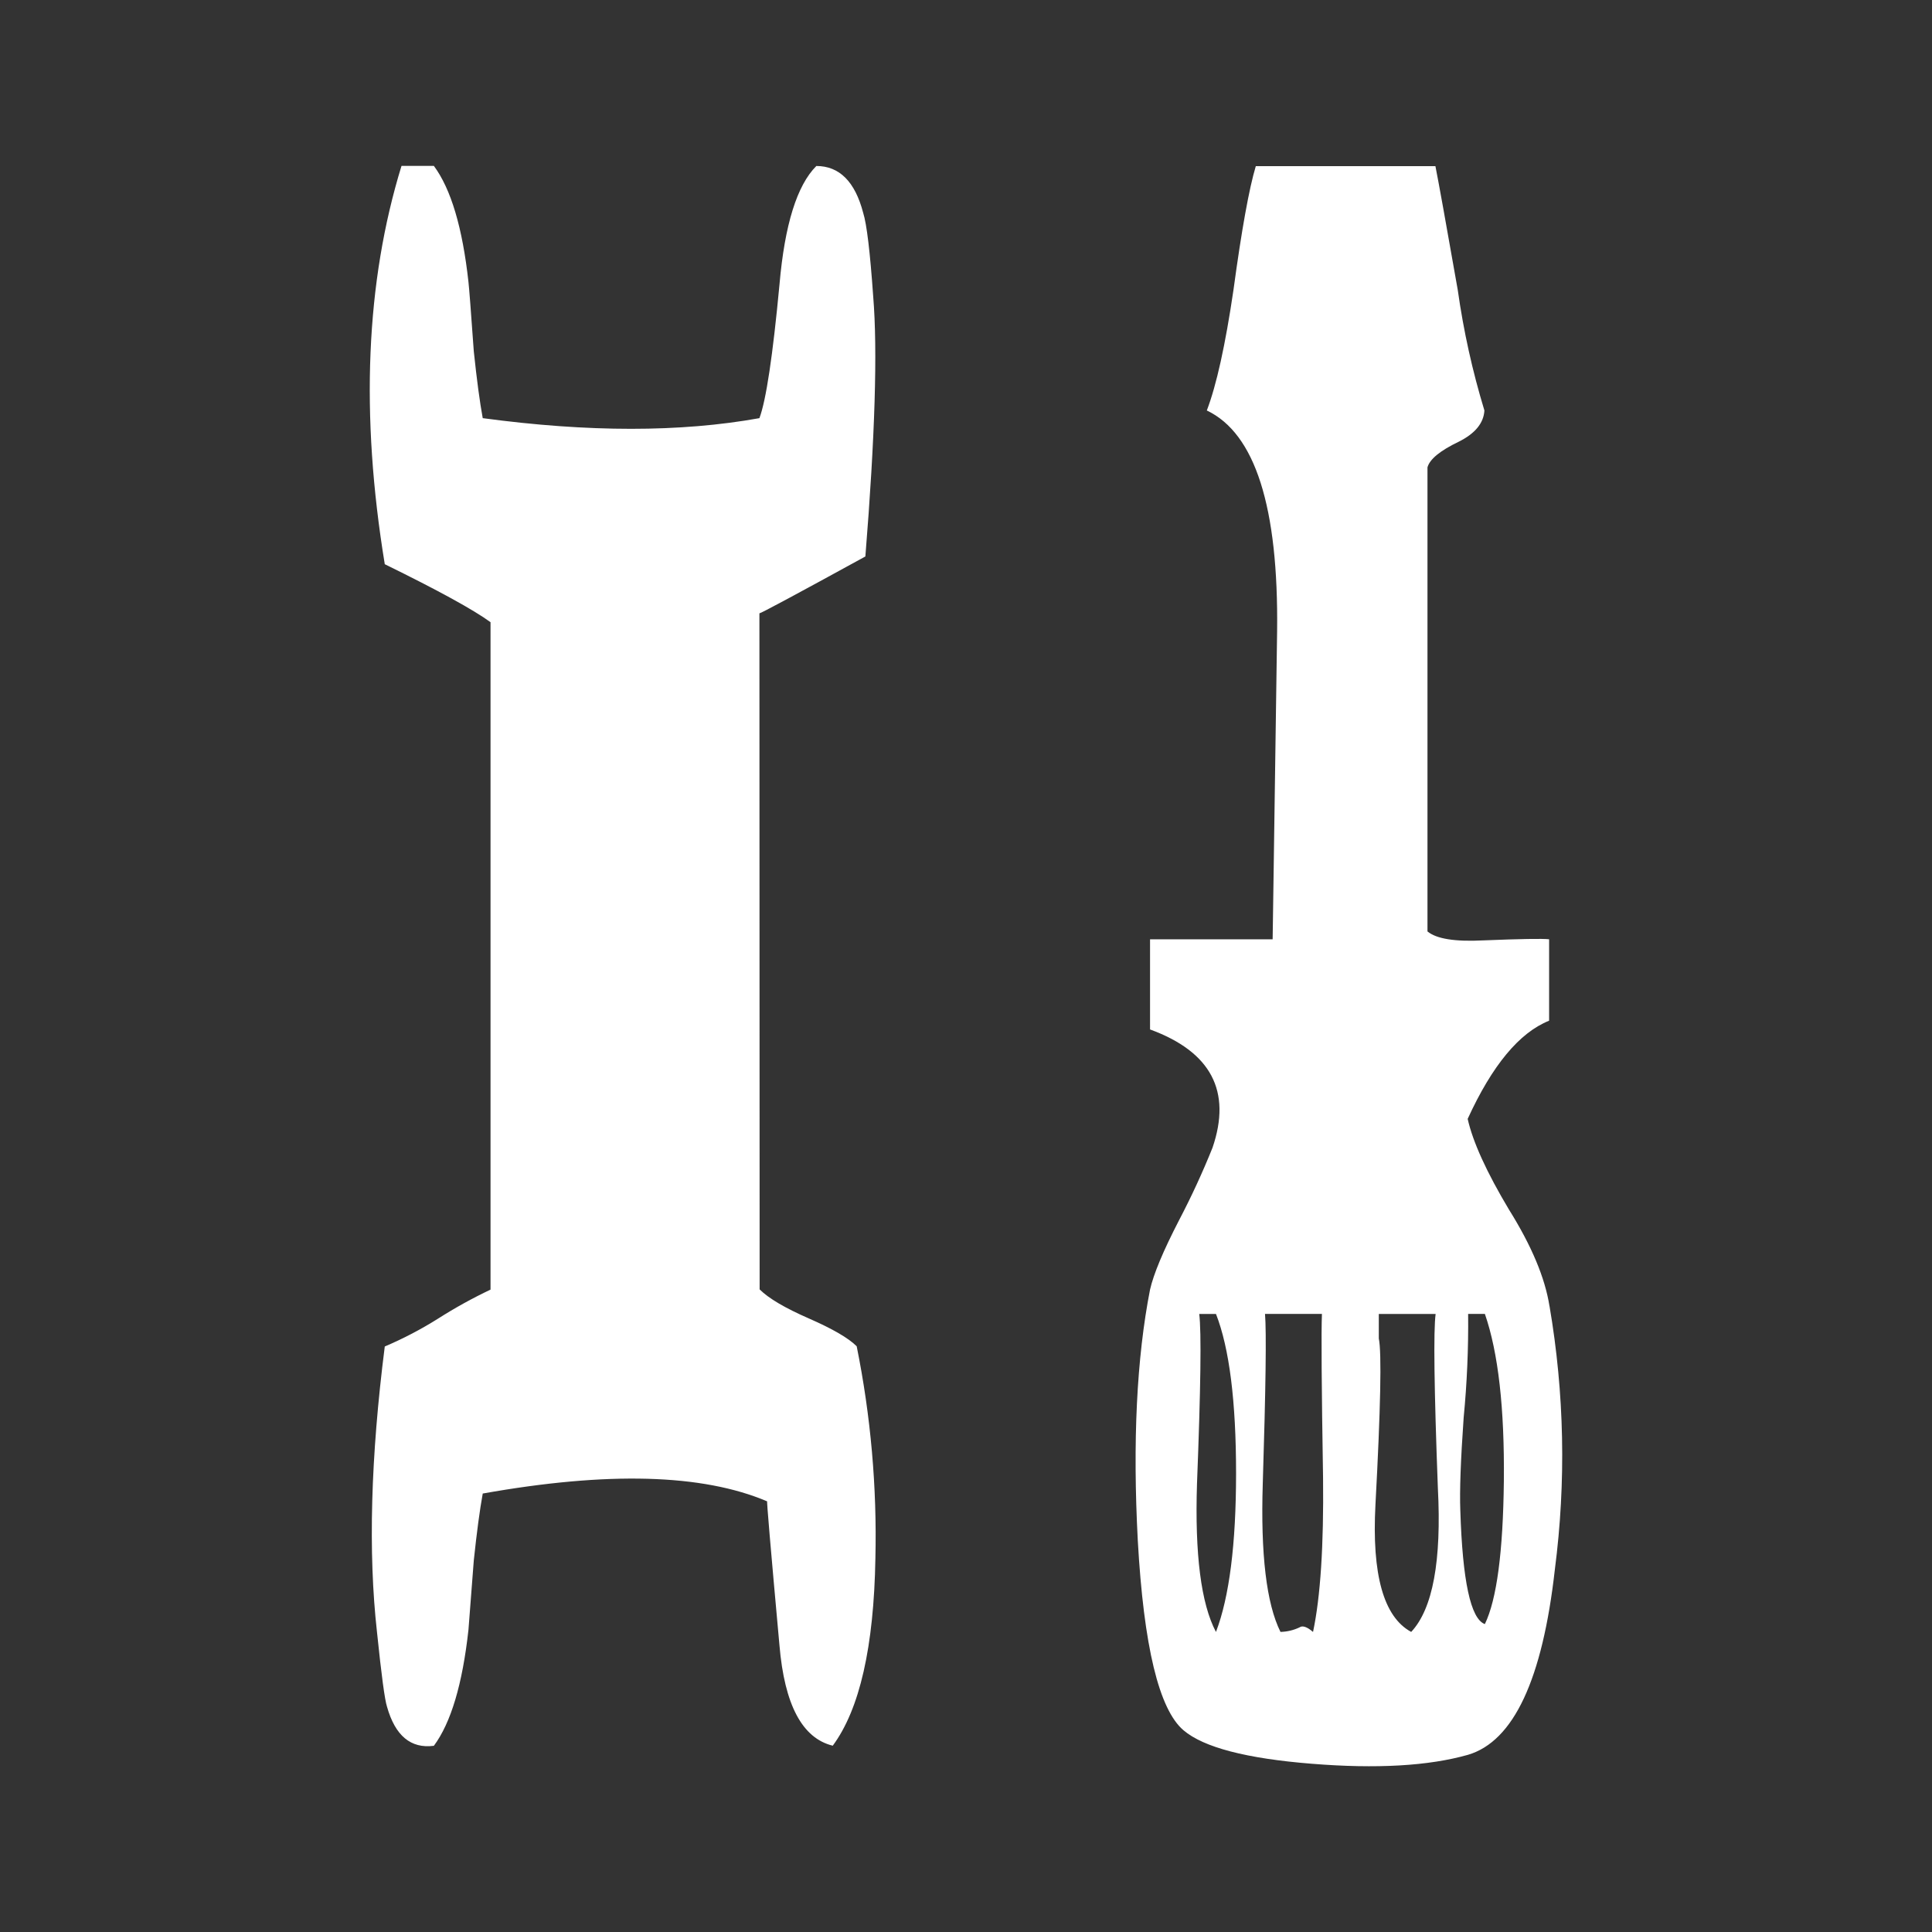 <?xml version="1.0" encoding="UTF-8"?> <!-- Generator: Adobe Illustrator 16.0.0, SVG Export Plug-In . SVG Version: 6.00 Build 0) --> <svg xmlns="http://www.w3.org/2000/svg" xmlns:xlink="http://www.w3.org/1999/xlink" version="1.1" id="Layer_1" x="0px" y="0px" width="595.281px" height="595.281px" viewBox="0 0 595.281 595.281" xml:space="preserve"><rect x="0" y="0" width="595.281" height="595.281" fill="#333333" stroke="none"/> <path fill="#FFFFFF" d="M234.054,397.282c2.748,2.749,7.79,5.727,15.125,8.935c7.336,3.209,12.262,6.07,14.78,8.588 c4.339,21.491,6.272,43.396,5.765,65.314c-0.46,27.281-4.839,46.535-13.138,57.758c-9.394-2.29-14.868-12.603-16.422-30.942 c-2.749-30.25-4.007-45.028-3.777-44.34c-19.937-8.475-49.152-9.277-87.646-2.413c-0.92,5.045-1.839,11.923-2.759,20.627 c-0.919,12.143-1.467,19.257-1.642,21.349c-1.839,16.729-5.392,28.646-10.658,35.751c-7.105,0.921-11.917-3.093-14.436-12.037 c-0.689-2.058-1.719-9.722-3.088-22.991c-2.748-24.521-1.948-53.858,2.398-88.008c5.693-2.422,11.185-5.294,16.422-8.588 c5.196-3.312,10.593-6.294,16.16-8.935V191.707c-5.244-3.832-16.105-9.788-32.582-17.868c-7.565-46.07-5.847-86.979,5.156-122.725 h9.969c5.266,7.104,8.819,19.021,10.658,35.751c0.23,2.058,0.777,9.174,1.642,21.349c0.92,8.759,1.839,15.635,2.759,20.626 c32.539,4.379,60.955,4.379,85.249,0c2.058-5.474,4.122-19.225,6.191-41.252c1.598-18.328,5.381-30.475,11.348-36.442 c7.106,0,11.917,4.812,14.435,14.436c1.095,3.438,2.125,12.032,3.088,25.783c1.368,16.499,0.563,43.197-2.415,80.093 c-21.316,11.682-32.198,17.522-32.647,17.522L234.054,397.282z M477.434,402.439c4.585,26.811,5.141,54.153,1.645,81.128 c-3.811,33.916-12.729,52.955-26.754,57.114c-12.152,3.451-28.198,4.369-48.133,2.762c-20.167-1.61-33.344-5.049-39.53-10.314 c-7.564-6.414-12.26-25.896-14.089-58.447c-1.608-30.468-0.352-56.252,3.775-77.35c1.097-4.818,4.072-11.934,8.934-21.35 c3.811-7.273,7.253-14.733,10.314-22.352c5.956-17.419-0.461-29.564-19.248-36.439V289.42h37.771c0,0.69,0.461-30.934,1.379-94.872 c0.461-38.319-6.759-61.01-21.659-68.071c2.979-7.784,5.714-20.161,8.211-37.131c2.52-18.557,4.812-31.272,6.88-38.149h55.345 c0.922,4.587,3.214,17.304,6.883,38.149c1.769,12.572,4.514,24.986,8.211,37.131c-0.229,3.898-2.869,7.106-7.915,9.624 c-5.729,2.748-8.937,5.381-9.626,7.899v142.99c2.748,2.289,8.479,3.208,17.195,2.76c11.451-0.46,18.214-0.575,20.282-0.345v25.093 c-9.176,3.668-17.541,13.751-25.094,30.25c1.597,7.105,5.835,16.412,12.709,27.918c6.964,11.134,11.129,21.061,12.498,29.775h0.016 V402.439z M374.664,502.813c4.116-10.773,6.18-27.041,6.189-48.808c0-22.225-2.063-38.608-6.189-49.151h-5.159 c0.69,5.474,0.461,22.893-0.688,52.257c-0.7,21.774,1.243,37.01,5.832,45.701L374.664,502.813L374.664,502.813z M404.569,502.813 c2.287-10.773,3.315-26.587,3.087-47.442c-0.461-28.192-0.576-45.037-0.346-50.532h-17.539c0.461,5.473,0.23,22.893-0.689,52.256 c-0.69,21.786,1.128,37.026,5.454,45.719c2.021-0.044,4.014-0.513,5.846-1.379c0.951-0.689,2.364-0.162,4.171,1.379H404.569 L404.569,502.813z M434.819,502.813c6.646-7.104,9.383-21.887,8.21-44.34c-1.15-30.654-1.379-48.529-0.689-53.619h-17.507v7.554 c0.91,4.38,0.565,21.454-1.035,51.223c-1.146,21.535,2.52,34.595,11.005,39.183H434.819L434.819,502.813z M457.515,500.398 c3.655-7.564,5.604-22.23,5.847-43.994c0.229-22.467-1.72-39.654-5.847-51.566h-5.158c0.109,10.669-0.351,21.336-1.38,31.957 c-0.919,13.063-1.264,22.569-1.033,28.526c0.678,21.773,3.19,33.469,7.539,35.077H457.515z"></path> </svg> 